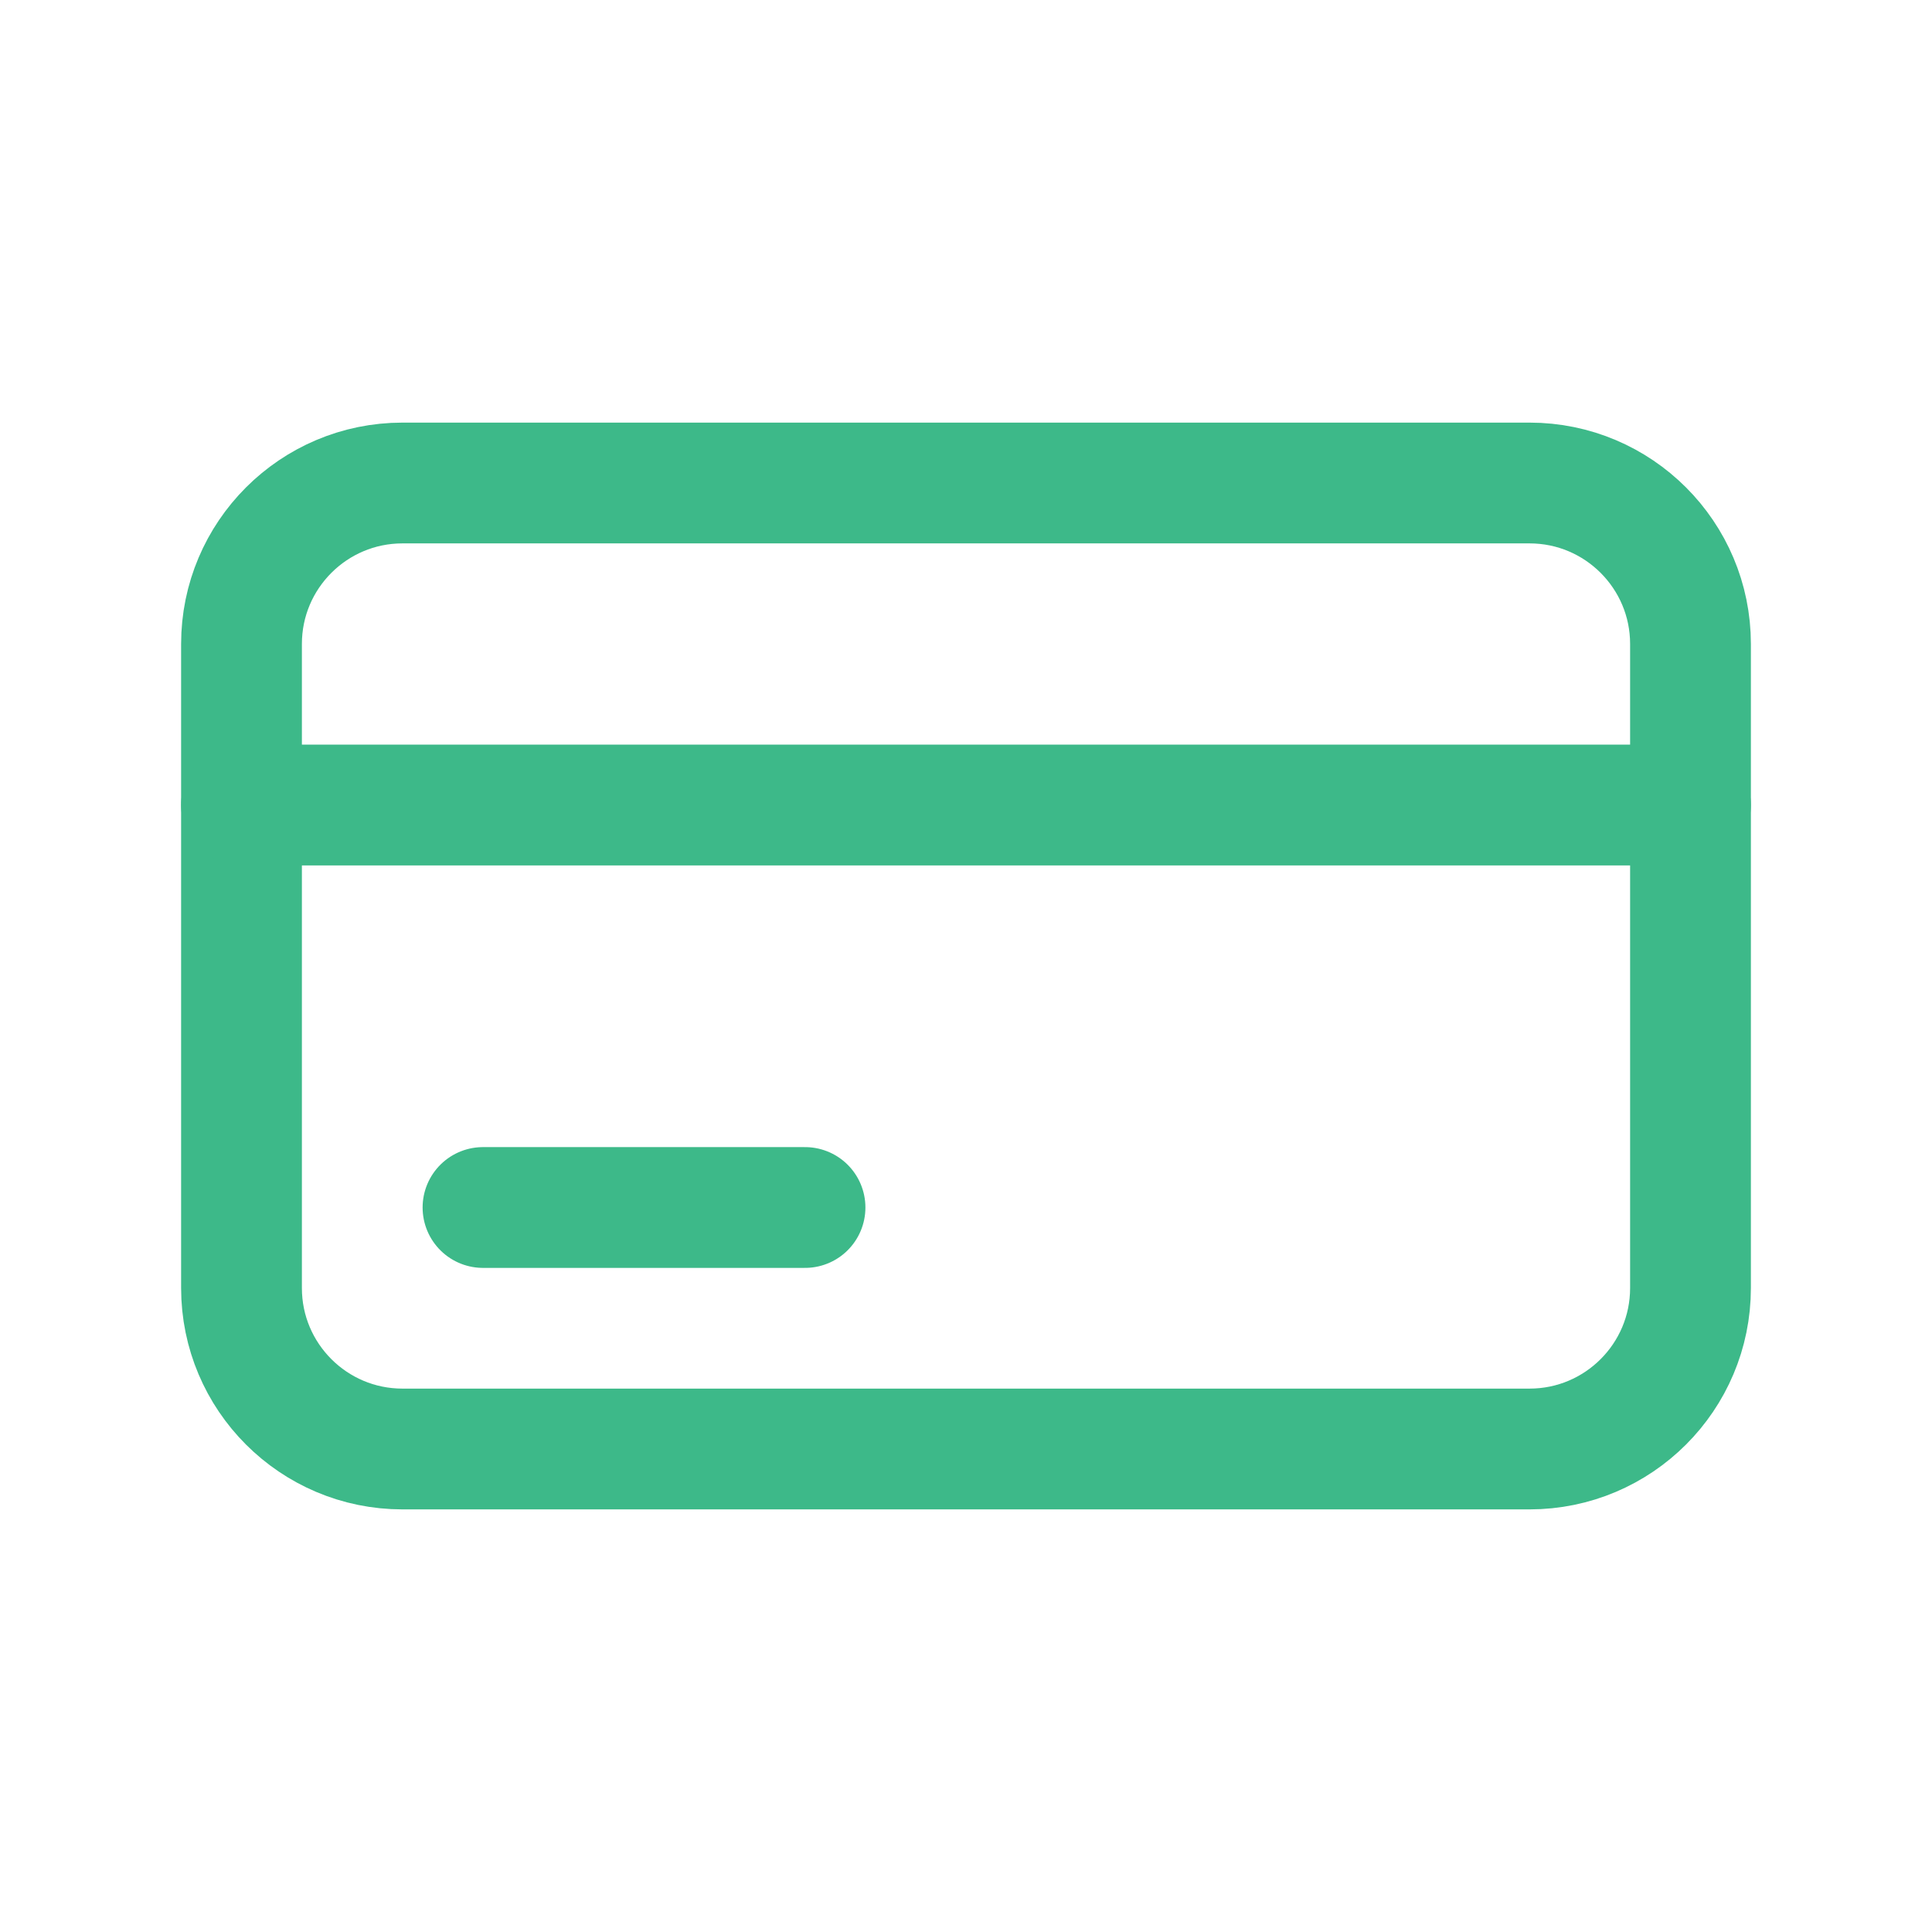 <svg width="31" height="31" viewBox="0 0 31 31" fill="none" xmlns="http://www.w3.org/2000/svg">
<path d="M24.542 7.75H6.458C5.032 7.75 3.875 8.907 3.875 10.333V12.917V20.667C3.875 22.093 5.032 23.25 6.458 23.25H24.542C25.968 23.25 27.125 22.093 27.125 20.667V12.917V10.333C27.125 8.907 25.968 7.75 24.542 7.75Z" stroke="#3DB989" stroke-width="1.938" stroke-linecap="round" stroke-linejoin="round"/>
<path d="M27.125 12.917H3.875" stroke="#3DB989" stroke-width="1.938" stroke-linecap="round" stroke-linejoin="round"/>
<path d="M7.75 19.375H12.917" stroke="#3DB989" stroke-width="1.938" stroke-linecap="round" stroke-linejoin="round"/>
</svg>
